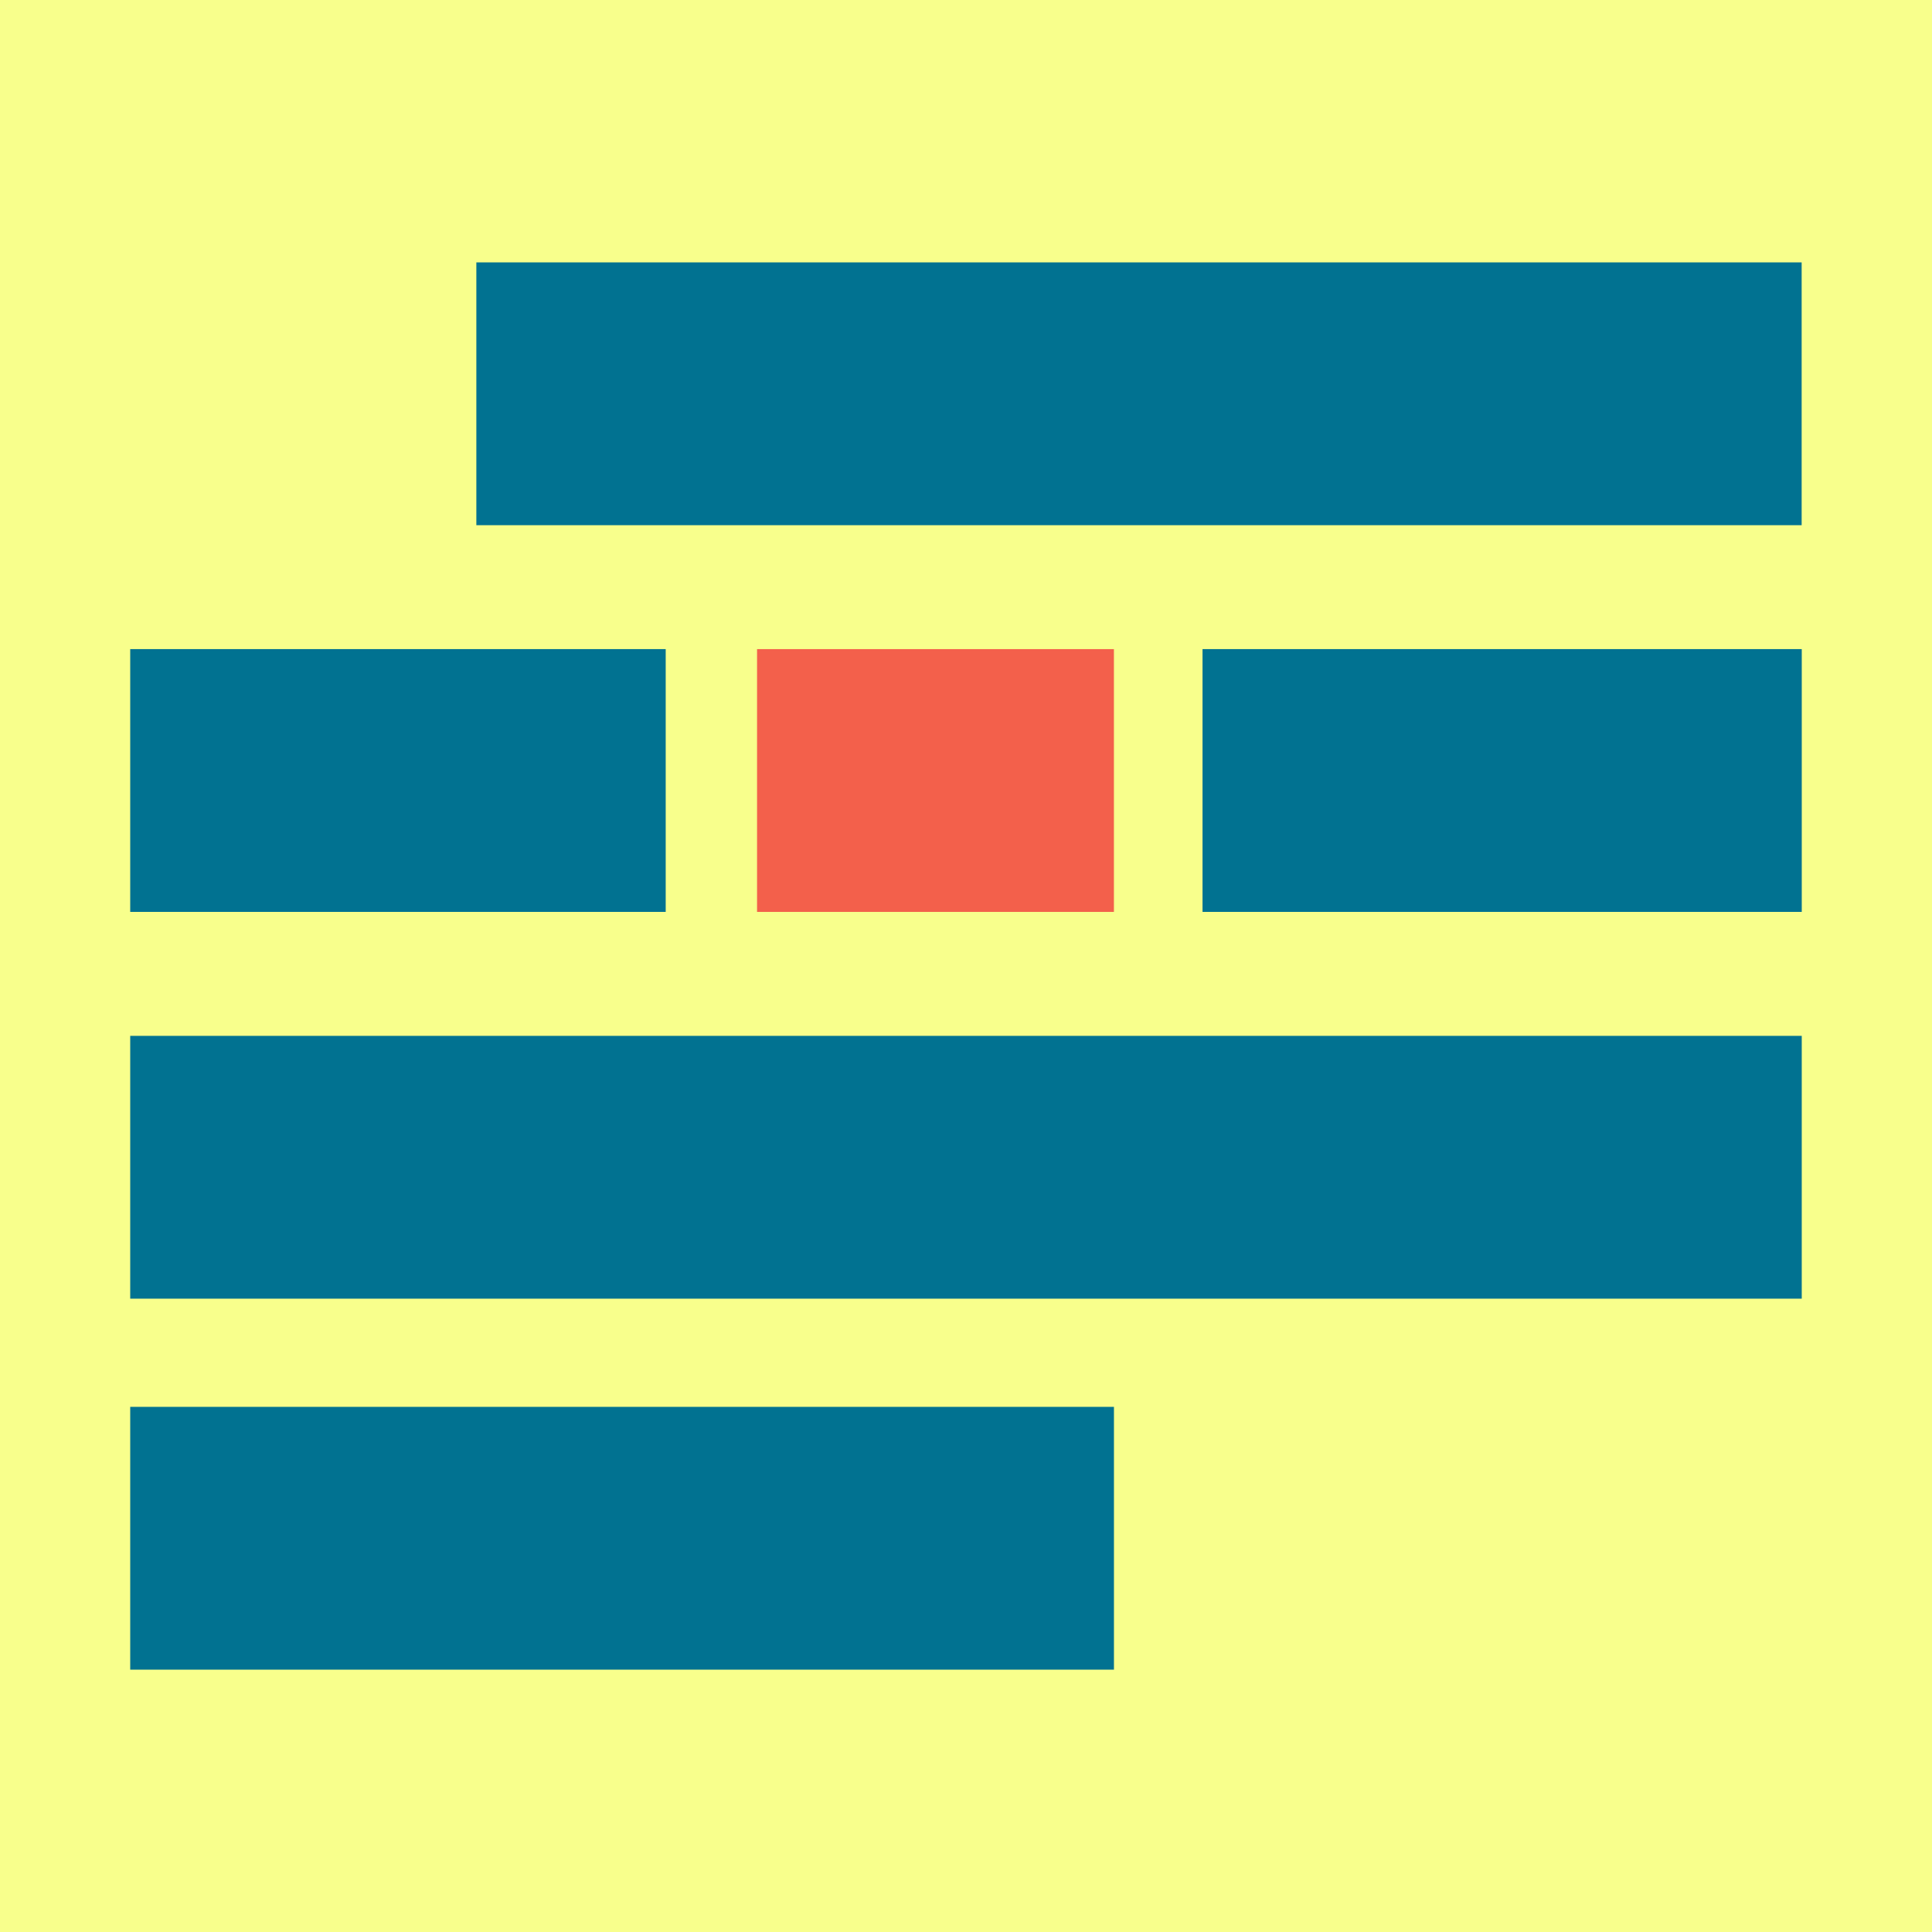 <svg viewBox="0 0 1280 1280" fill="none" stroke-linecap="square" stroke-miterlimit="10" xmlns="http://www.w3.org/2000/svg">
  <rect x="0" y="0" width="1280" height="1280" fill="#333333" stroke="none"/>
  <clipPath id="a">
    <path d="M0 0h1280v1280H0V0z"/>
  </clipPath>
  <g clip-path="url(#a)">
    <path fill="none" d="M0 0h1280v1280H0z"/>
    <path fill="#f8ff8c" d="M0 0h1280v1280H0z" fill-rule="evenodd"/>
    <path fill="#017291" d="M315.592 173.83h878.047v174.11H315.592zM796.705 430.057h397.008v174.11H796.705zM86.273 686.28h1107.433v174.11H86.273z" fill-rule="evenodd"/>
    <path fill="#f3604b" d="M501.562 430.057h236.44v174.11h-236.44z" fill-rule="evenodd"/>
    <path fill="#017291" d="M86.273 430.055h354.771v174.11H86.273zM86.273 932.07H738.02v174.11H86.273z" fill-rule="evenodd"/>
  </g>
</svg>